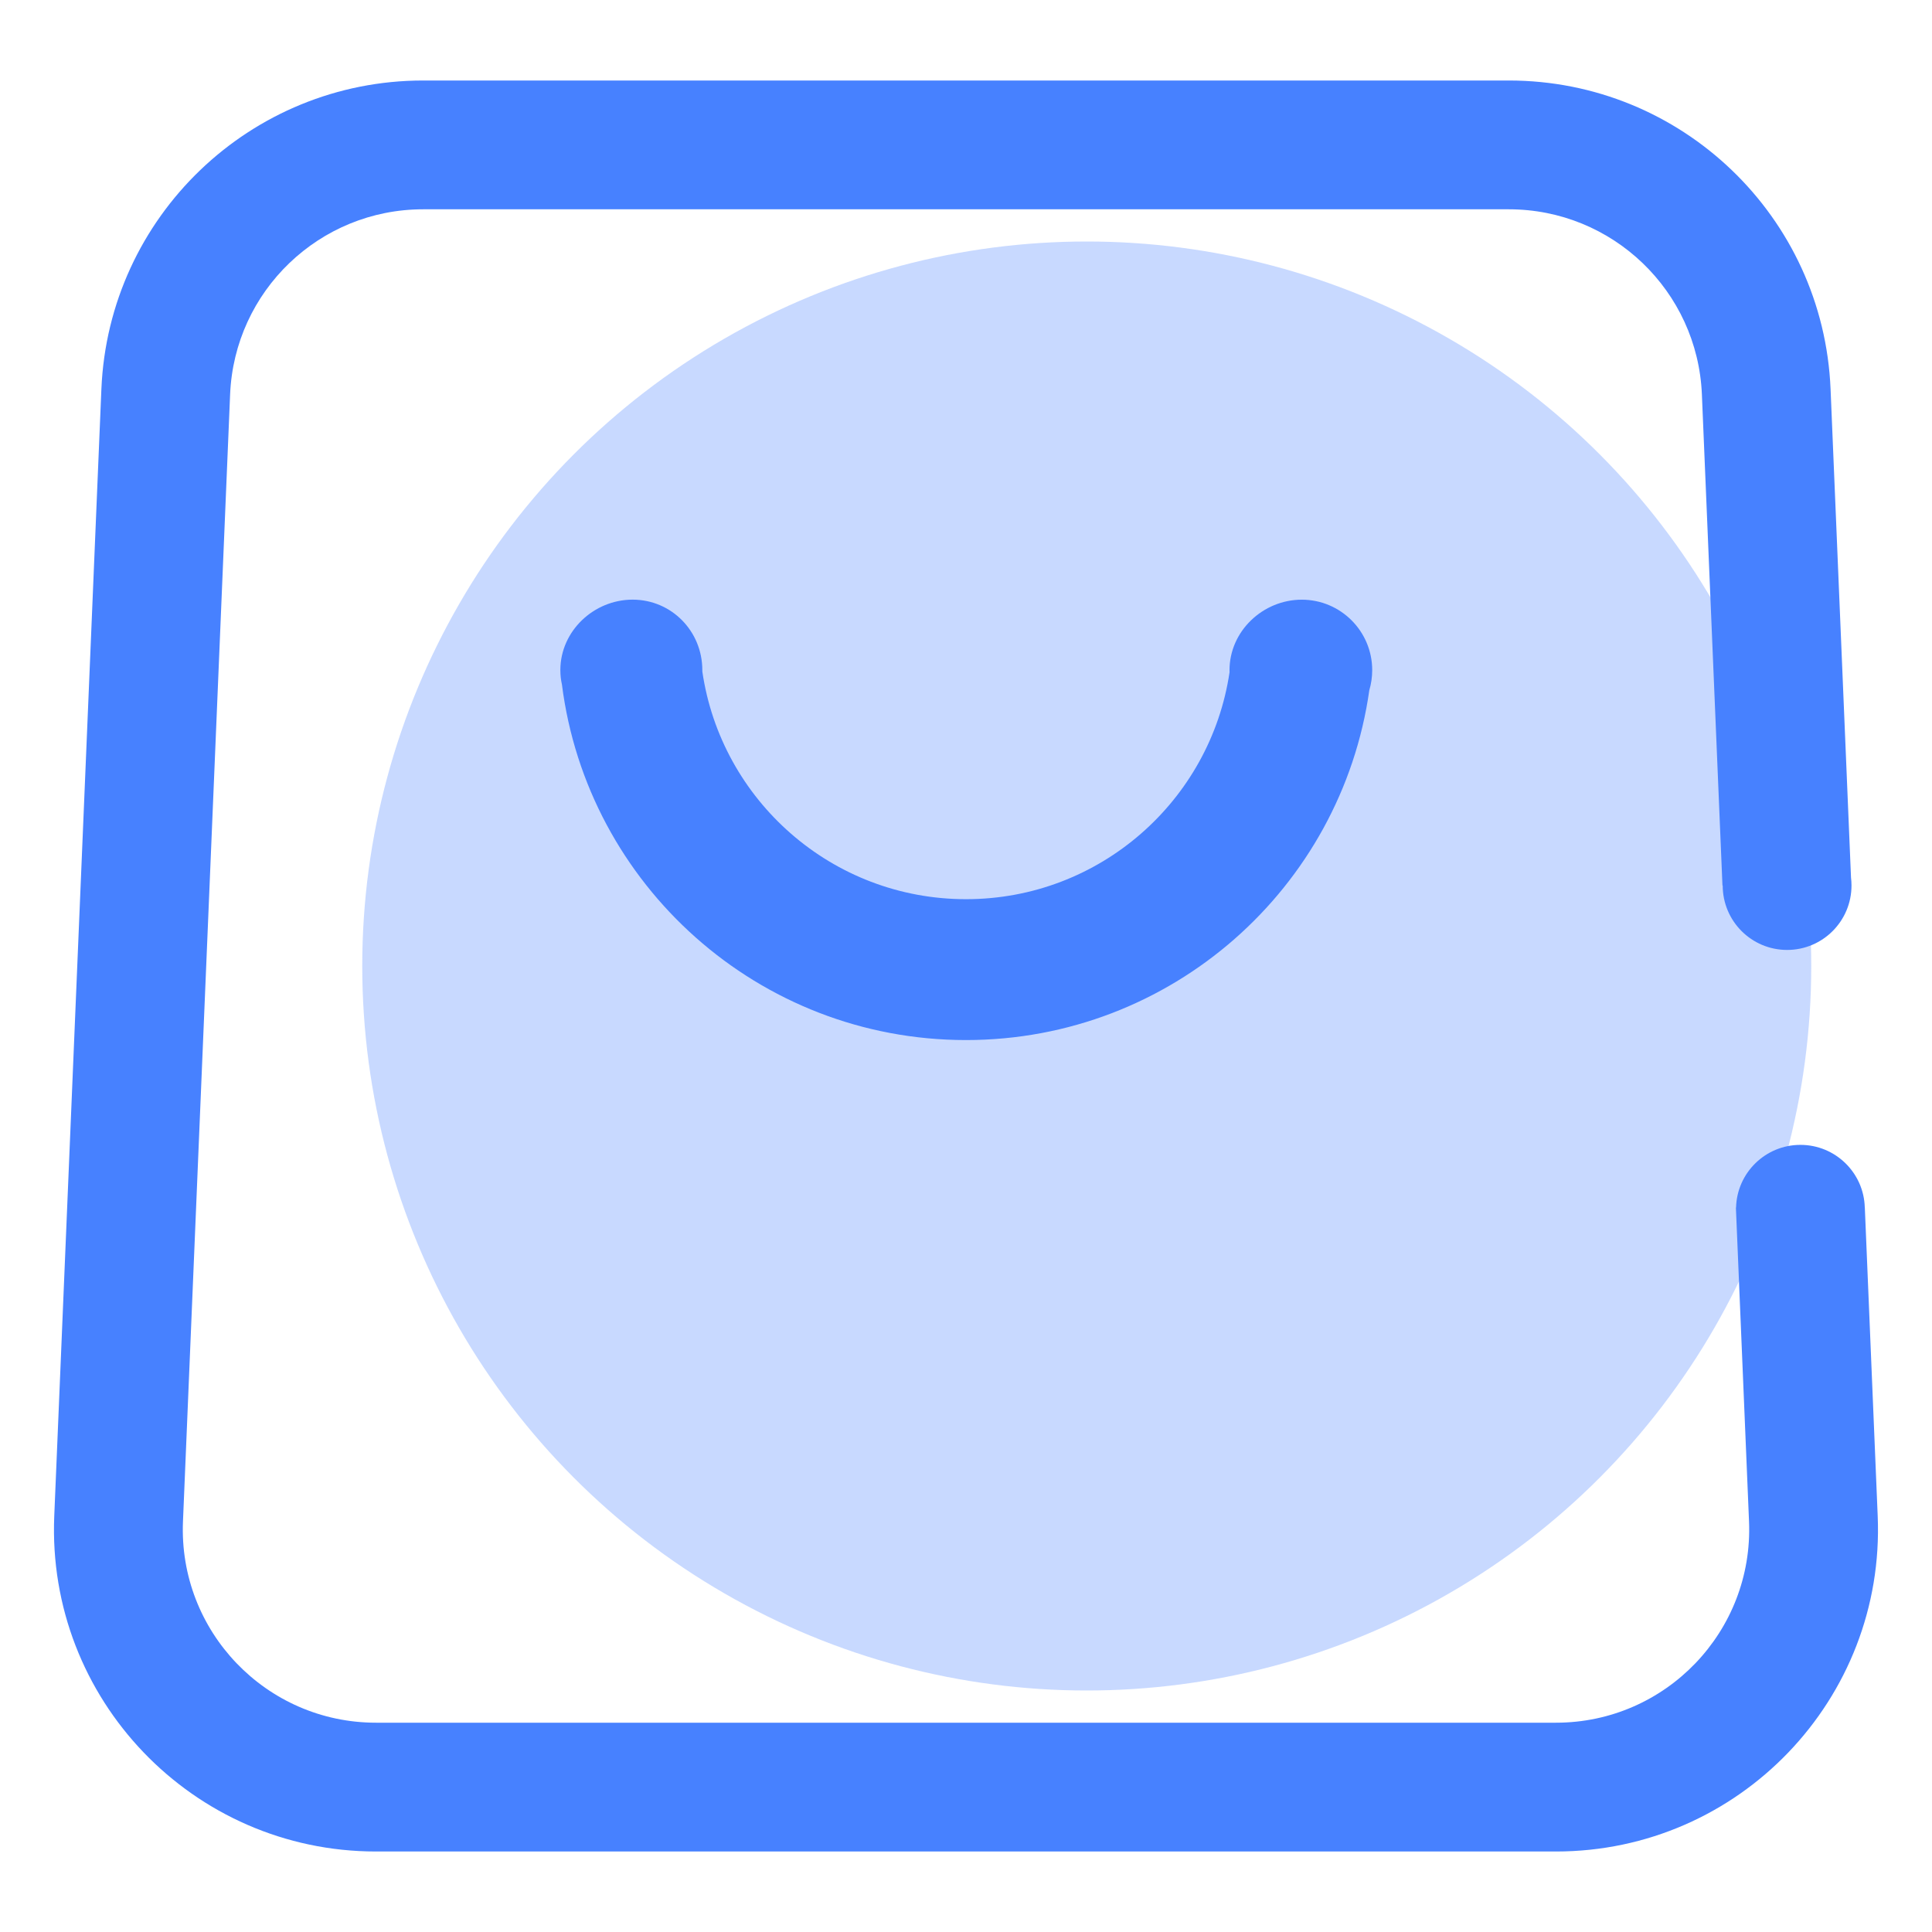 <svg xmlns="http://www.w3.org/2000/svg" id="icon-activity" viewBox="0 0 48 48" fill="none"><circle opacity="0.3" cx="27" cy="24" r="18" fill="#4781ff"></circle><path fill-rule="evenodd" clip-rule="evenodd" d="M17.449 16.681C17.449 16.67 17.449 16.659 17.449 16.648C17.449 15.681 16.683 14.898 15.717 14.898C14.753 14.898 13.926 15.677 13.922 16.64H13.921C13.921 16.643 13.921 16.647 13.922 16.651C13.922 16.772 13.935 16.891 13.961 17.006C14.592 21.988 18.846 25.84 24 25.84C29.104 25.84 33.325 22.061 34.02 17.149C34.067 16.991 34.092 16.823 34.092 16.649C34.092 15.683 33.308 14.899 32.342 14.899C31.375 14.899 30.547 15.683 30.547 16.649C30.547 16.666 30.547 16.683 30.548 16.7C30.074 19.891 27.323 22.34 24 22.34C20.67 22.34 17.914 19.881 17.449 16.681Z" fill="#4781ff"></path><path fill-rule="evenodd" clip-rule="evenodd" d="M10.512 5.2H37.487C40.06 5.2 42.176 7.229 42.283 9.799L42.794 22H42.8V22C42.8 22.884 43.516 23.601 44.4 23.601C45.284 23.601 46 22.884 46 22C46 21.934 45.996 21.869 45.988 21.804L45.48 9.666C45.301 5.381 41.776 2 37.487 2H10.512C6.224 2 2.699 5.381 2.519 9.666L1.348 37.666C1.158 42.211 4.792 46 9.341 46H38.658C43.208 46 46.842 42.211 46.651 37.666L46.331 30H46.33C46.307 29.137 45.6 28.444 44.731 28.444C43.862 28.444 43.155 29.137 43.132 30H43.128L43.131 30.076C43.132 30.1 43.133 30.124 43.134 30.148L43.454 37.799C43.568 40.527 41.388 42.8 38.658 42.8H9.341C6.612 42.8 4.432 40.527 4.546 37.799L5.717 9.799C5.824 7.229 7.939 5.2 10.512 5.2Z" fill="#4781ff"></path></svg>